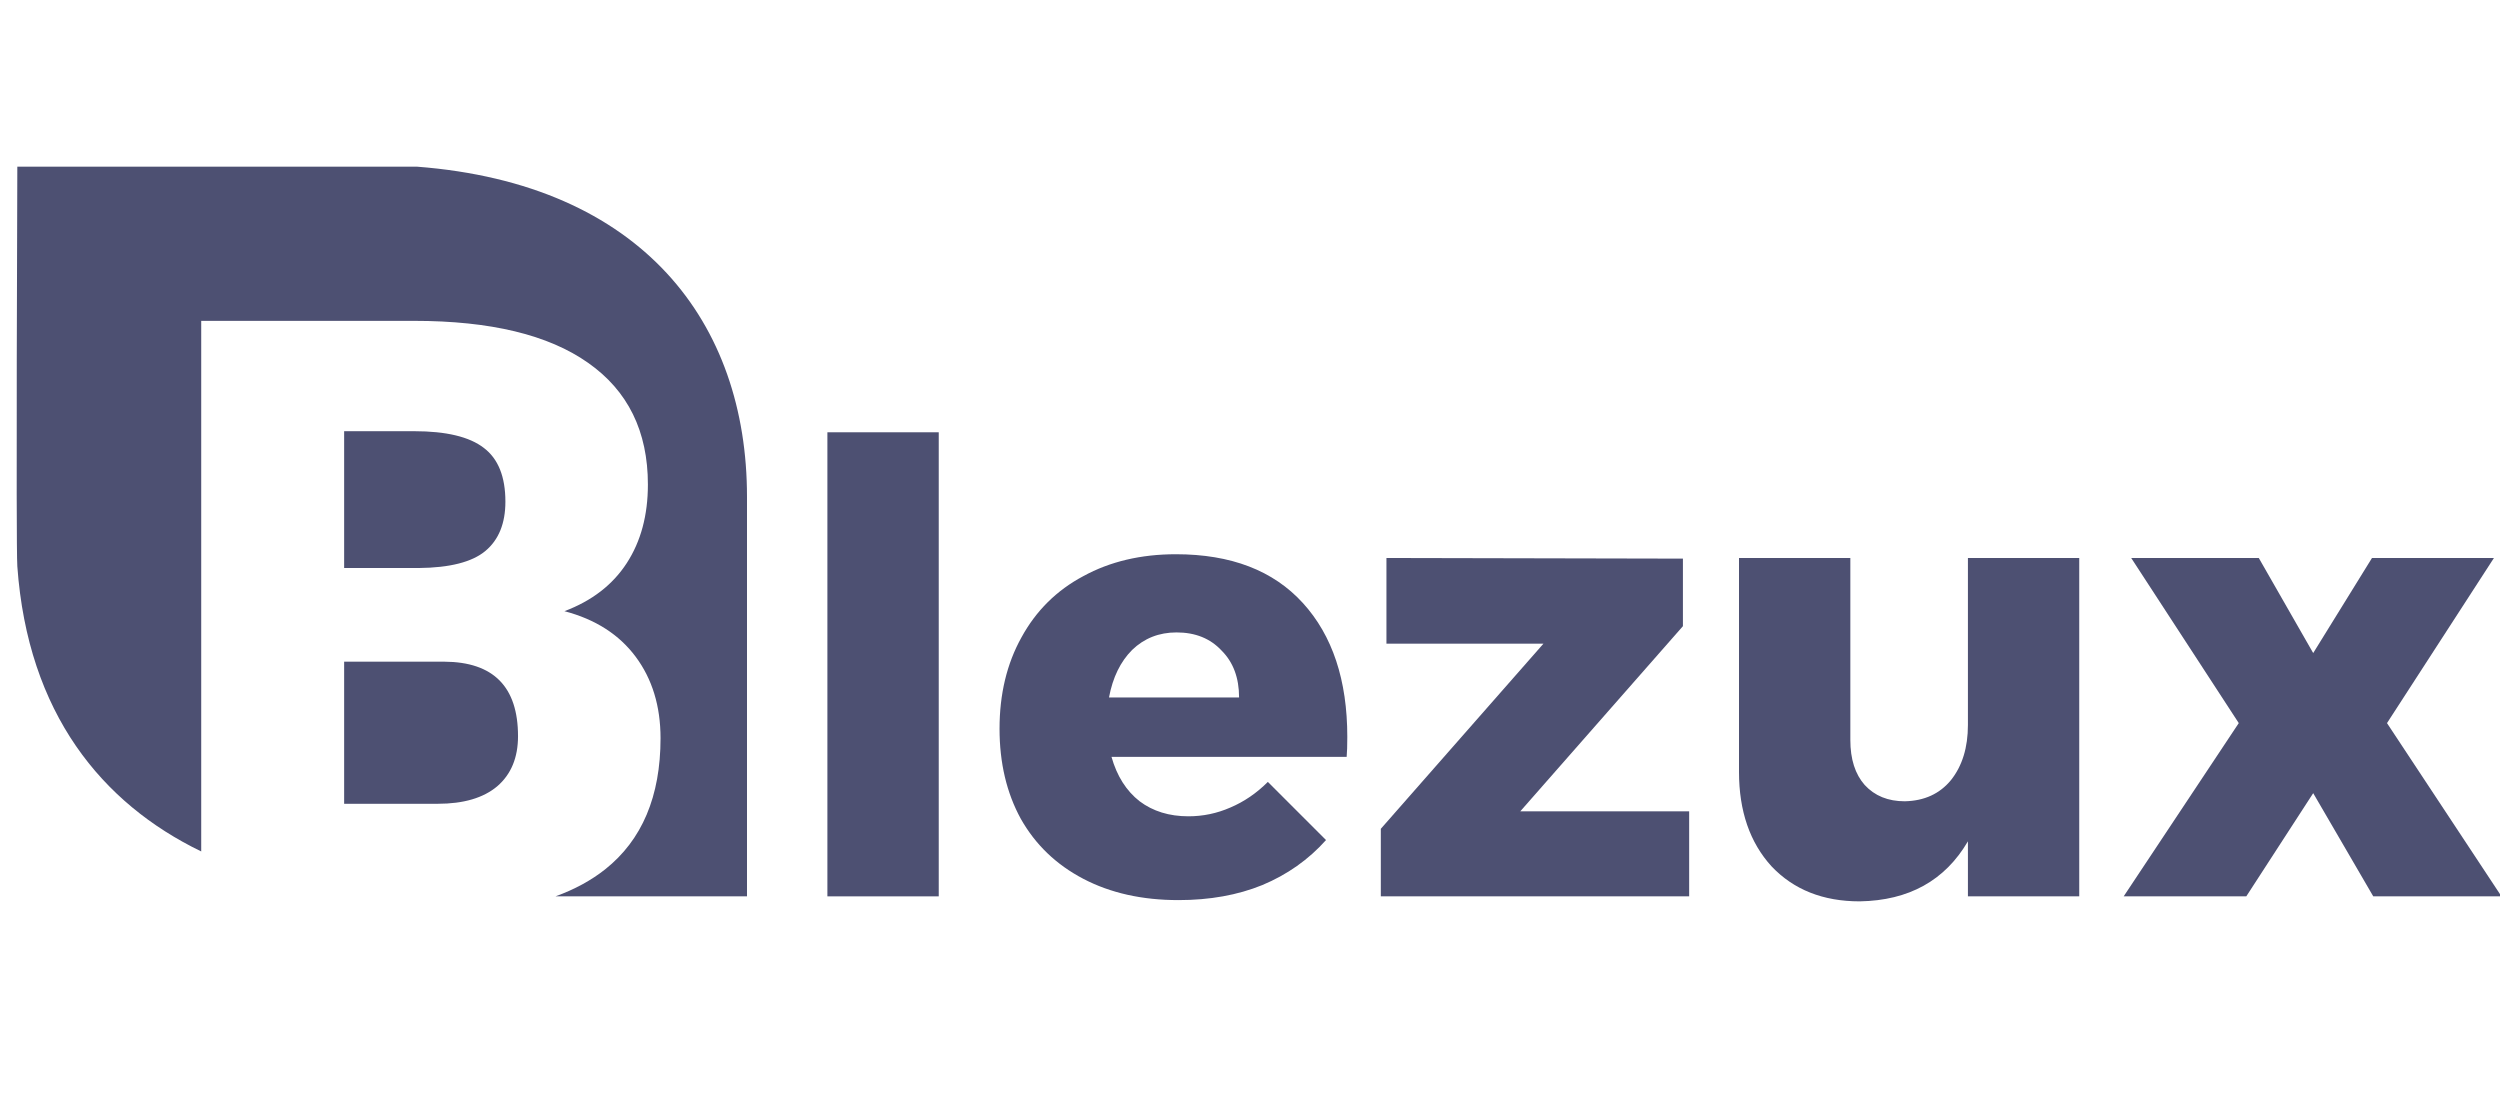 <svg width="125" height="55" viewBox="0 0 125 55" fill="none" xmlns="http://www.w3.org/2000/svg">
<g clip-path="url(#clip0_2_27)">
<path d="M41.37 21.614H46.937V44.818H41.37V21.614Z" fill="#4D5072"/>
<path d="M58.796 27.712C61.548 27.712 63.664 28.525 65.144 30.151C66.624 31.777 67.365 34.008 67.365 36.843C67.365 37.281 67.354 37.615 67.333 37.844H55.575C55.846 38.803 56.315 39.543 56.982 40.064C57.649 40.565 58.462 40.815 59.421 40.815C60.151 40.815 60.849 40.669 61.517 40.377C62.205 40.085 62.83 39.658 63.393 39.095L66.301 42.003C65.426 42.983 64.362 43.733 63.111 44.255C61.881 44.755 60.485 45.005 58.921 45.005C57.107 45.005 55.523 44.651 54.168 43.942C52.812 43.233 51.77 42.233 51.04 40.94C50.332 39.647 49.977 38.146 49.977 36.437C49.977 34.706 50.342 33.184 51.072 31.871C51.801 30.537 52.833 29.515 54.168 28.806C55.502 28.077 57.045 27.712 58.796 27.712ZM61.954 34.873C61.954 33.893 61.663 33.111 61.079 32.528C60.516 31.923 59.765 31.621 58.827 31.621C57.952 31.621 57.211 31.913 56.607 32.496C56.023 33.08 55.637 33.872 55.45 34.873H61.954Z" fill="#4D5072"/>
<path d="M69.322 27.899L84.146 27.931V31.308L76.015 40.565H84.458V44.818H69.041V41.44L77.172 32.184H69.322V27.899Z" fill="#4D5072"/>
<path d="M103.962 27.899V44.818H98.396V42.066C97.249 44.025 95.446 45.026 92.986 45.068C91.151 45.068 89.682 44.484 88.577 43.317C87.493 42.128 86.95 40.554 86.95 38.594V27.899H92.517V37C92.517 37.959 92.757 38.709 93.236 39.251C93.736 39.793 94.403 40.064 95.237 40.064C96.218 40.043 96.988 39.689 97.552 39.001C98.114 38.292 98.396 37.375 98.396 36.249V27.899H103.962Z" fill="#4D5072"/>
<path d="M106.56 27.899H112.939L115.66 32.653L118.6 27.899H124.697L119.35 36.155L125.073 44.818H118.663L115.66 39.658L112.314 44.818H106.184L111.938 36.155L106.56 27.899Z" fill="#4D5072"/>
<path fill-rule="evenodd" clip-rule="evenodd" d="M0.866 8.333H20.845C32.138 9.202 37.35 16.151 37.35 24.838V44.818H27.774C28.731 44.471 29.559 44.021 30.258 43.467C32.104 42.001 33.027 39.816 33.027 36.911C33.027 35.31 32.613 33.952 31.785 32.839C30.957 31.726 29.769 30.966 28.222 30.559C29.593 30.043 30.631 29.243 31.337 28.157C32.043 27.071 32.395 25.761 32.395 24.227C32.395 21.567 31.398 19.538 29.403 18.14C27.421 16.742 24.523 16.043 20.709 16.043H10.061V42.572C5.098 40.169 1.391 35.672 0.866 28.313C0.793 27.292 0.866 8.333 0.866 8.333ZM17.207 40.189V33.084H22.216C24.672 33.097 25.901 34.339 25.901 36.809C25.901 37.882 25.555 38.717 24.862 39.314C24.17 39.897 23.179 40.189 21.89 40.189H17.207ZM20.933 28.401H17.207V21.56H20.709C22.311 21.56 23.471 21.838 24.191 22.395C24.91 22.938 25.27 23.834 25.27 25.082C25.27 26.168 24.937 26.989 24.272 27.546C23.607 28.102 22.494 28.387 20.933 28.401Z" fill="#4D5072"/>
</g>
<defs>
<clipPath id="clip0_2_27">
<rect width="125" height="54.167" fill="white"/>
</clipPath>
</defs>
</svg>
